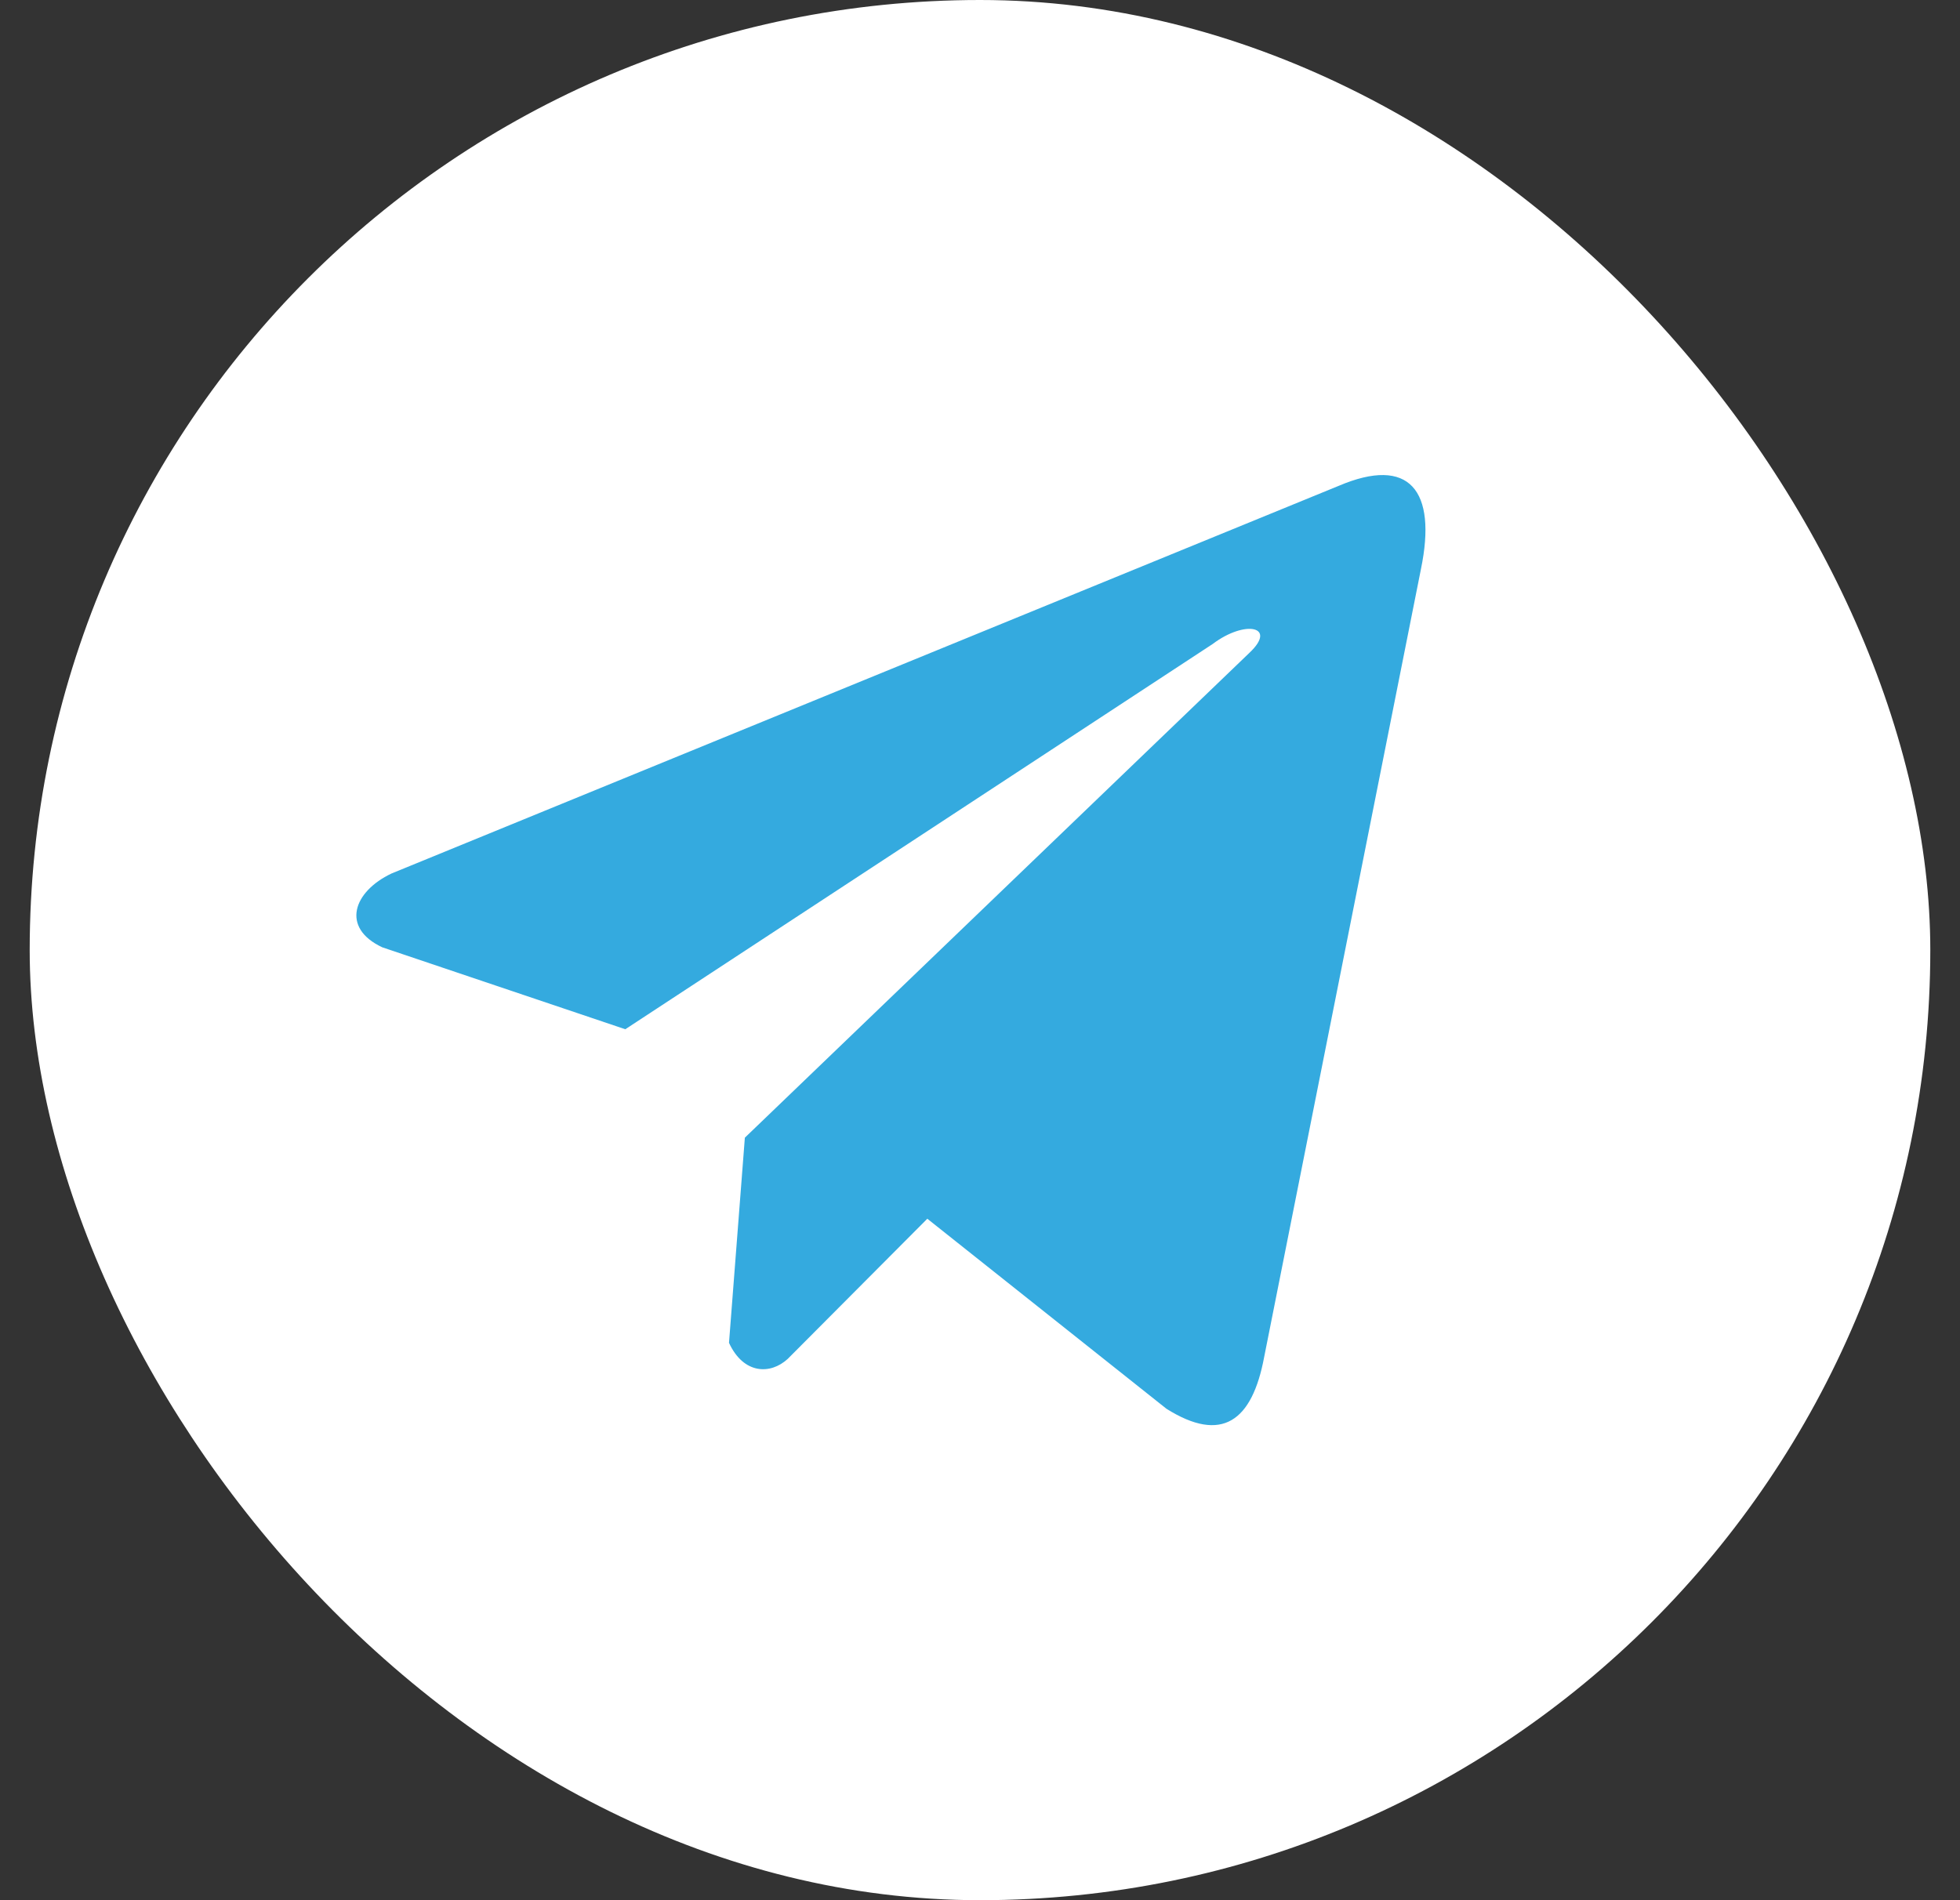 <?xml version="1.0" encoding="UTF-8"?>
<svg xmlns="http://www.w3.org/2000/svg" width="33" height="32" viewBox="0 0 33 32" fill="none">
  <rect x="0" y="0" width="33" height="32" fill="#333333" stroke="none"/>
  <g clip-path="url(#clip0_578_1138)">
    <rect x="0.5" width="32" height="32" rx="16" fill="white"></rect>
    <path d="M22.539 8.182L6.592 14.71C5.95 15.014 5.733 15.623 6.436 15.953L10.528 17.333L20.419 10.844C20.96 10.436 21.512 10.545 21.037 10.993L12.541 19.159L12.274 22.614C12.521 23.148 12.974 23.15 13.262 22.885L15.613 20.524L19.639 23.724C20.574 24.312 21.082 23.933 21.284 22.855L23.924 9.584C24.198 8.258 23.73 7.674 22.539 8.182Z" fill="#34AADF"></path>
  </g>
  <defs>
    <clipPath id="clip0_578_1138">
      <rect x="0.5" width="32" height="32" rx="16" fill="white"></rect>
    </clipPath>
  </defs>
</svg>
